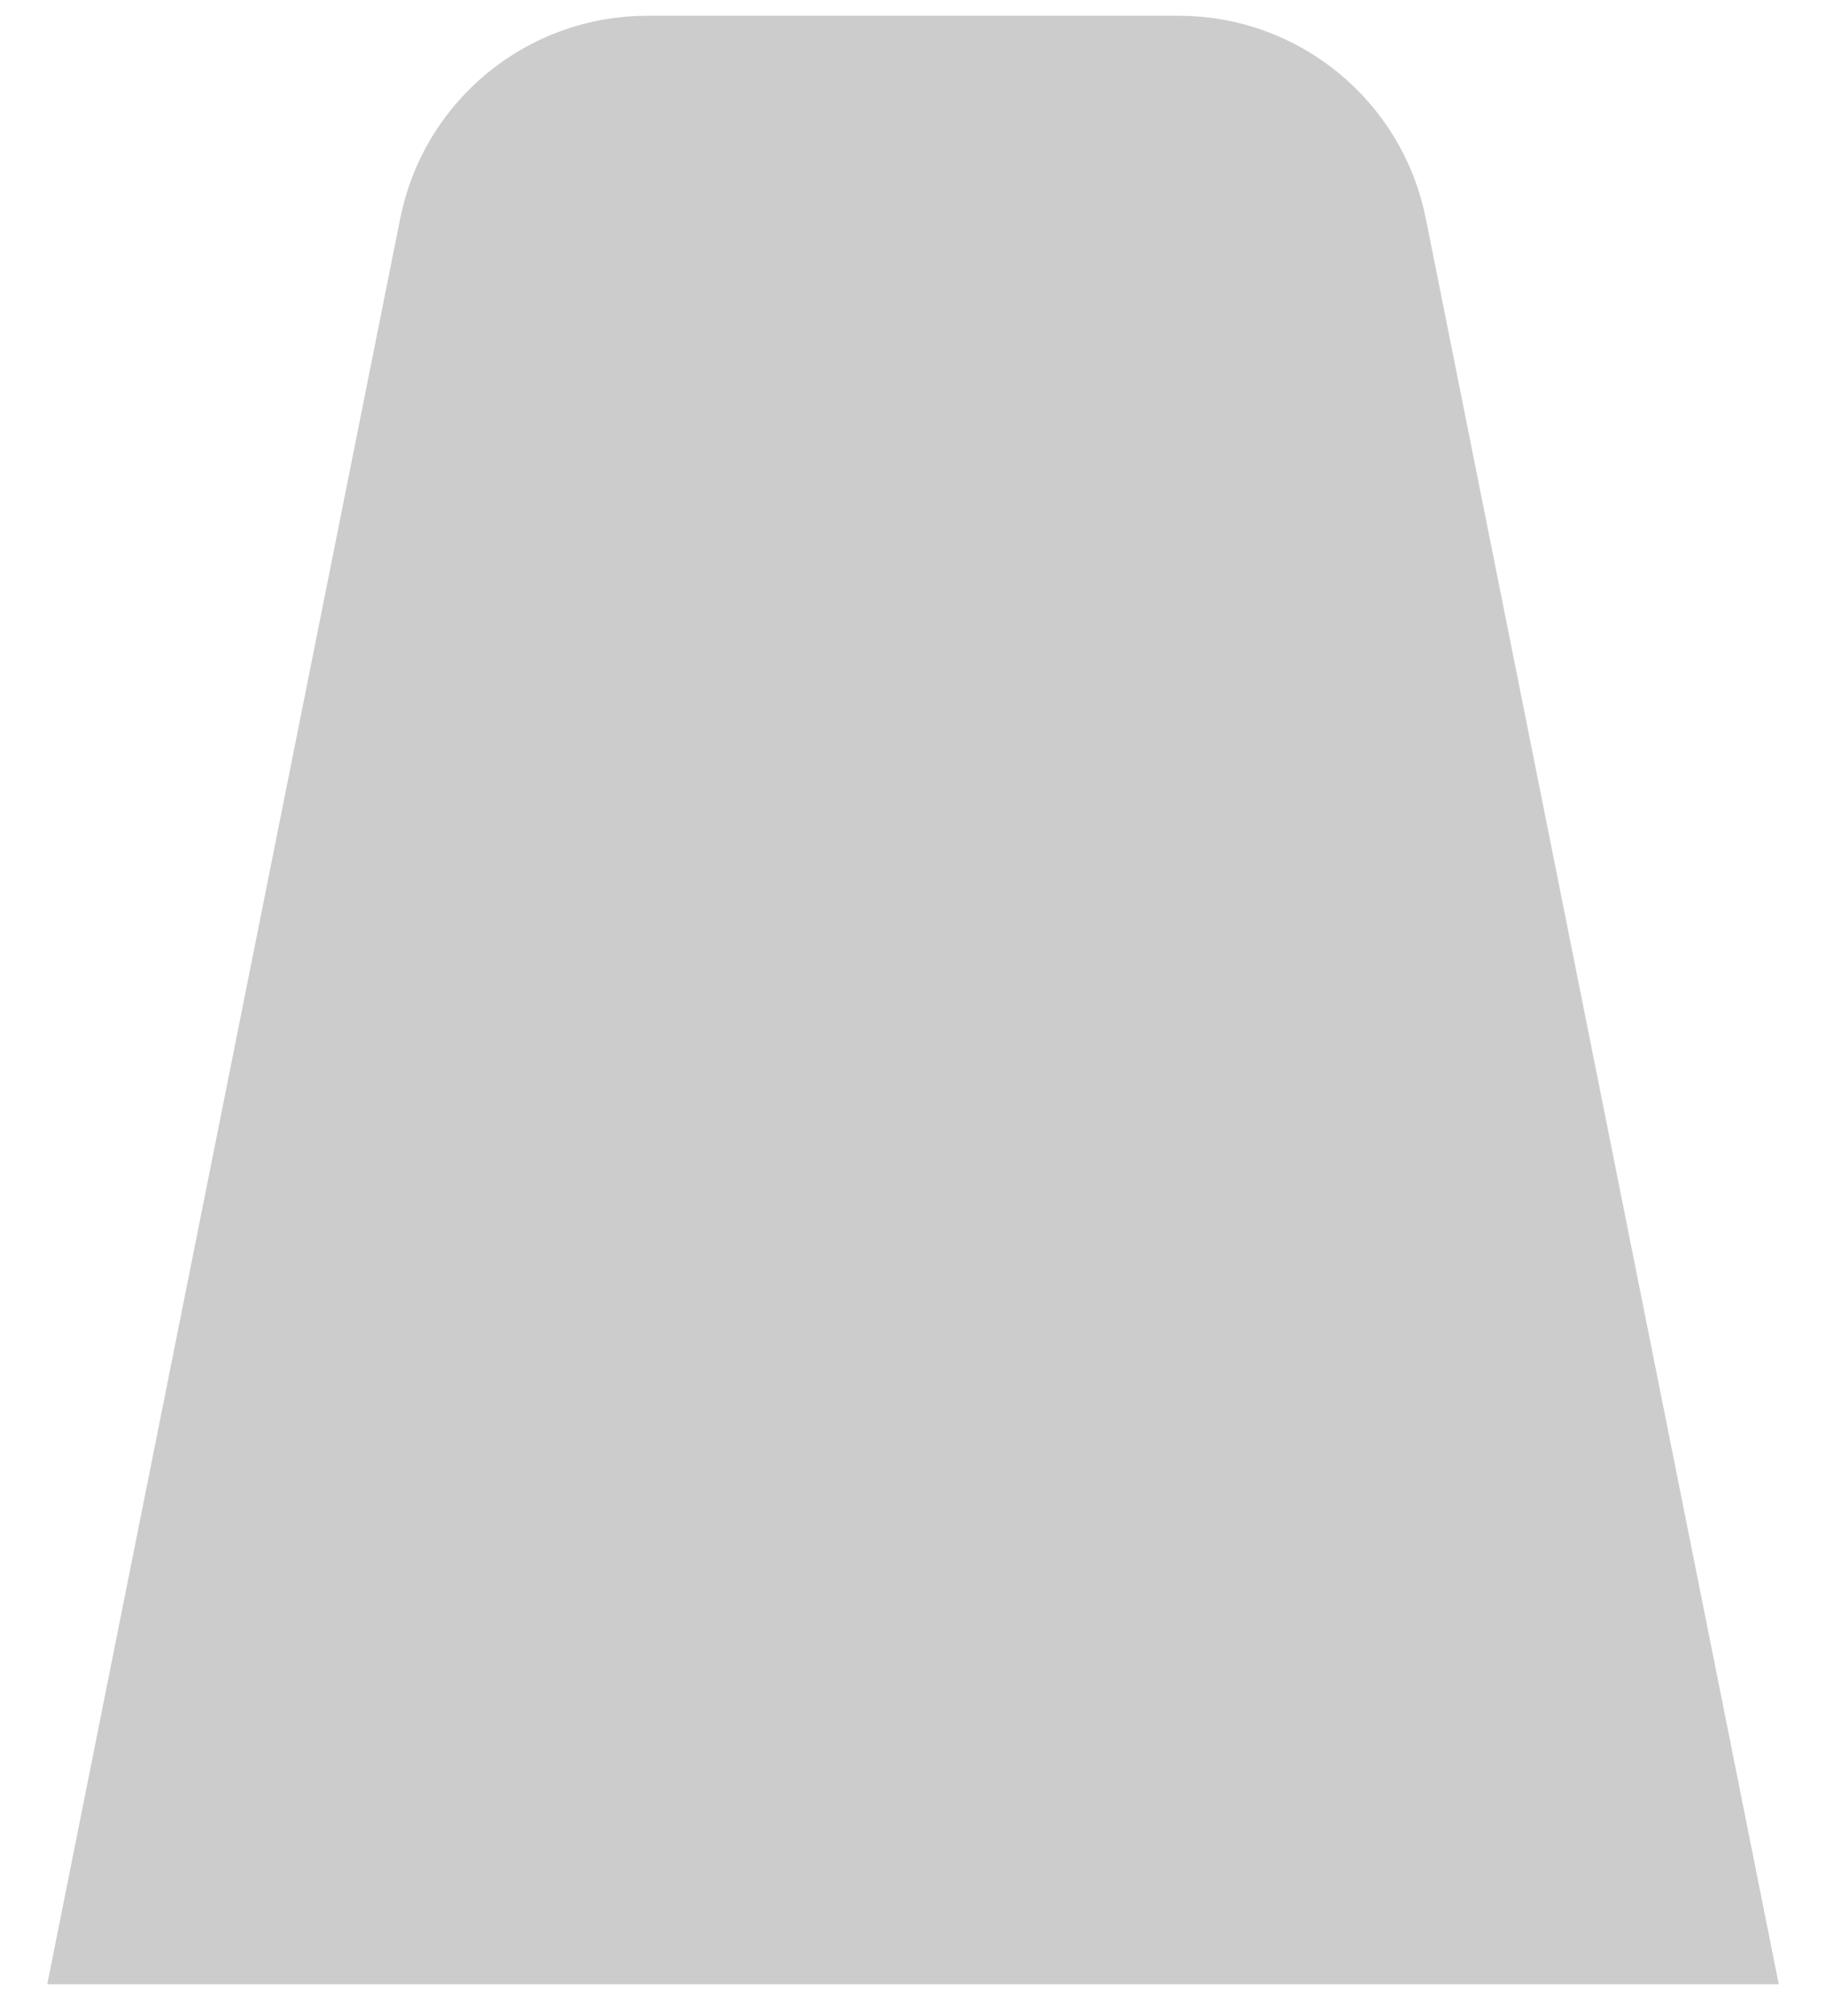 <svg width="29" height="32" viewBox="0 0 29 32" fill="none" xmlns="http://www.w3.org/2000/svg">
  <path 
    d="M22.153 3.564L27.64 31H1.36L6.847 3.564C7.174 1.928 8.611 0.75 10.279 0.75L18.721 0.75C20.389 0.75 21.826 1.928 22.153 3.564Z" 
    fill="#CCCCCC" 
    stroke="#CCCCCC"
  />
</svg>
